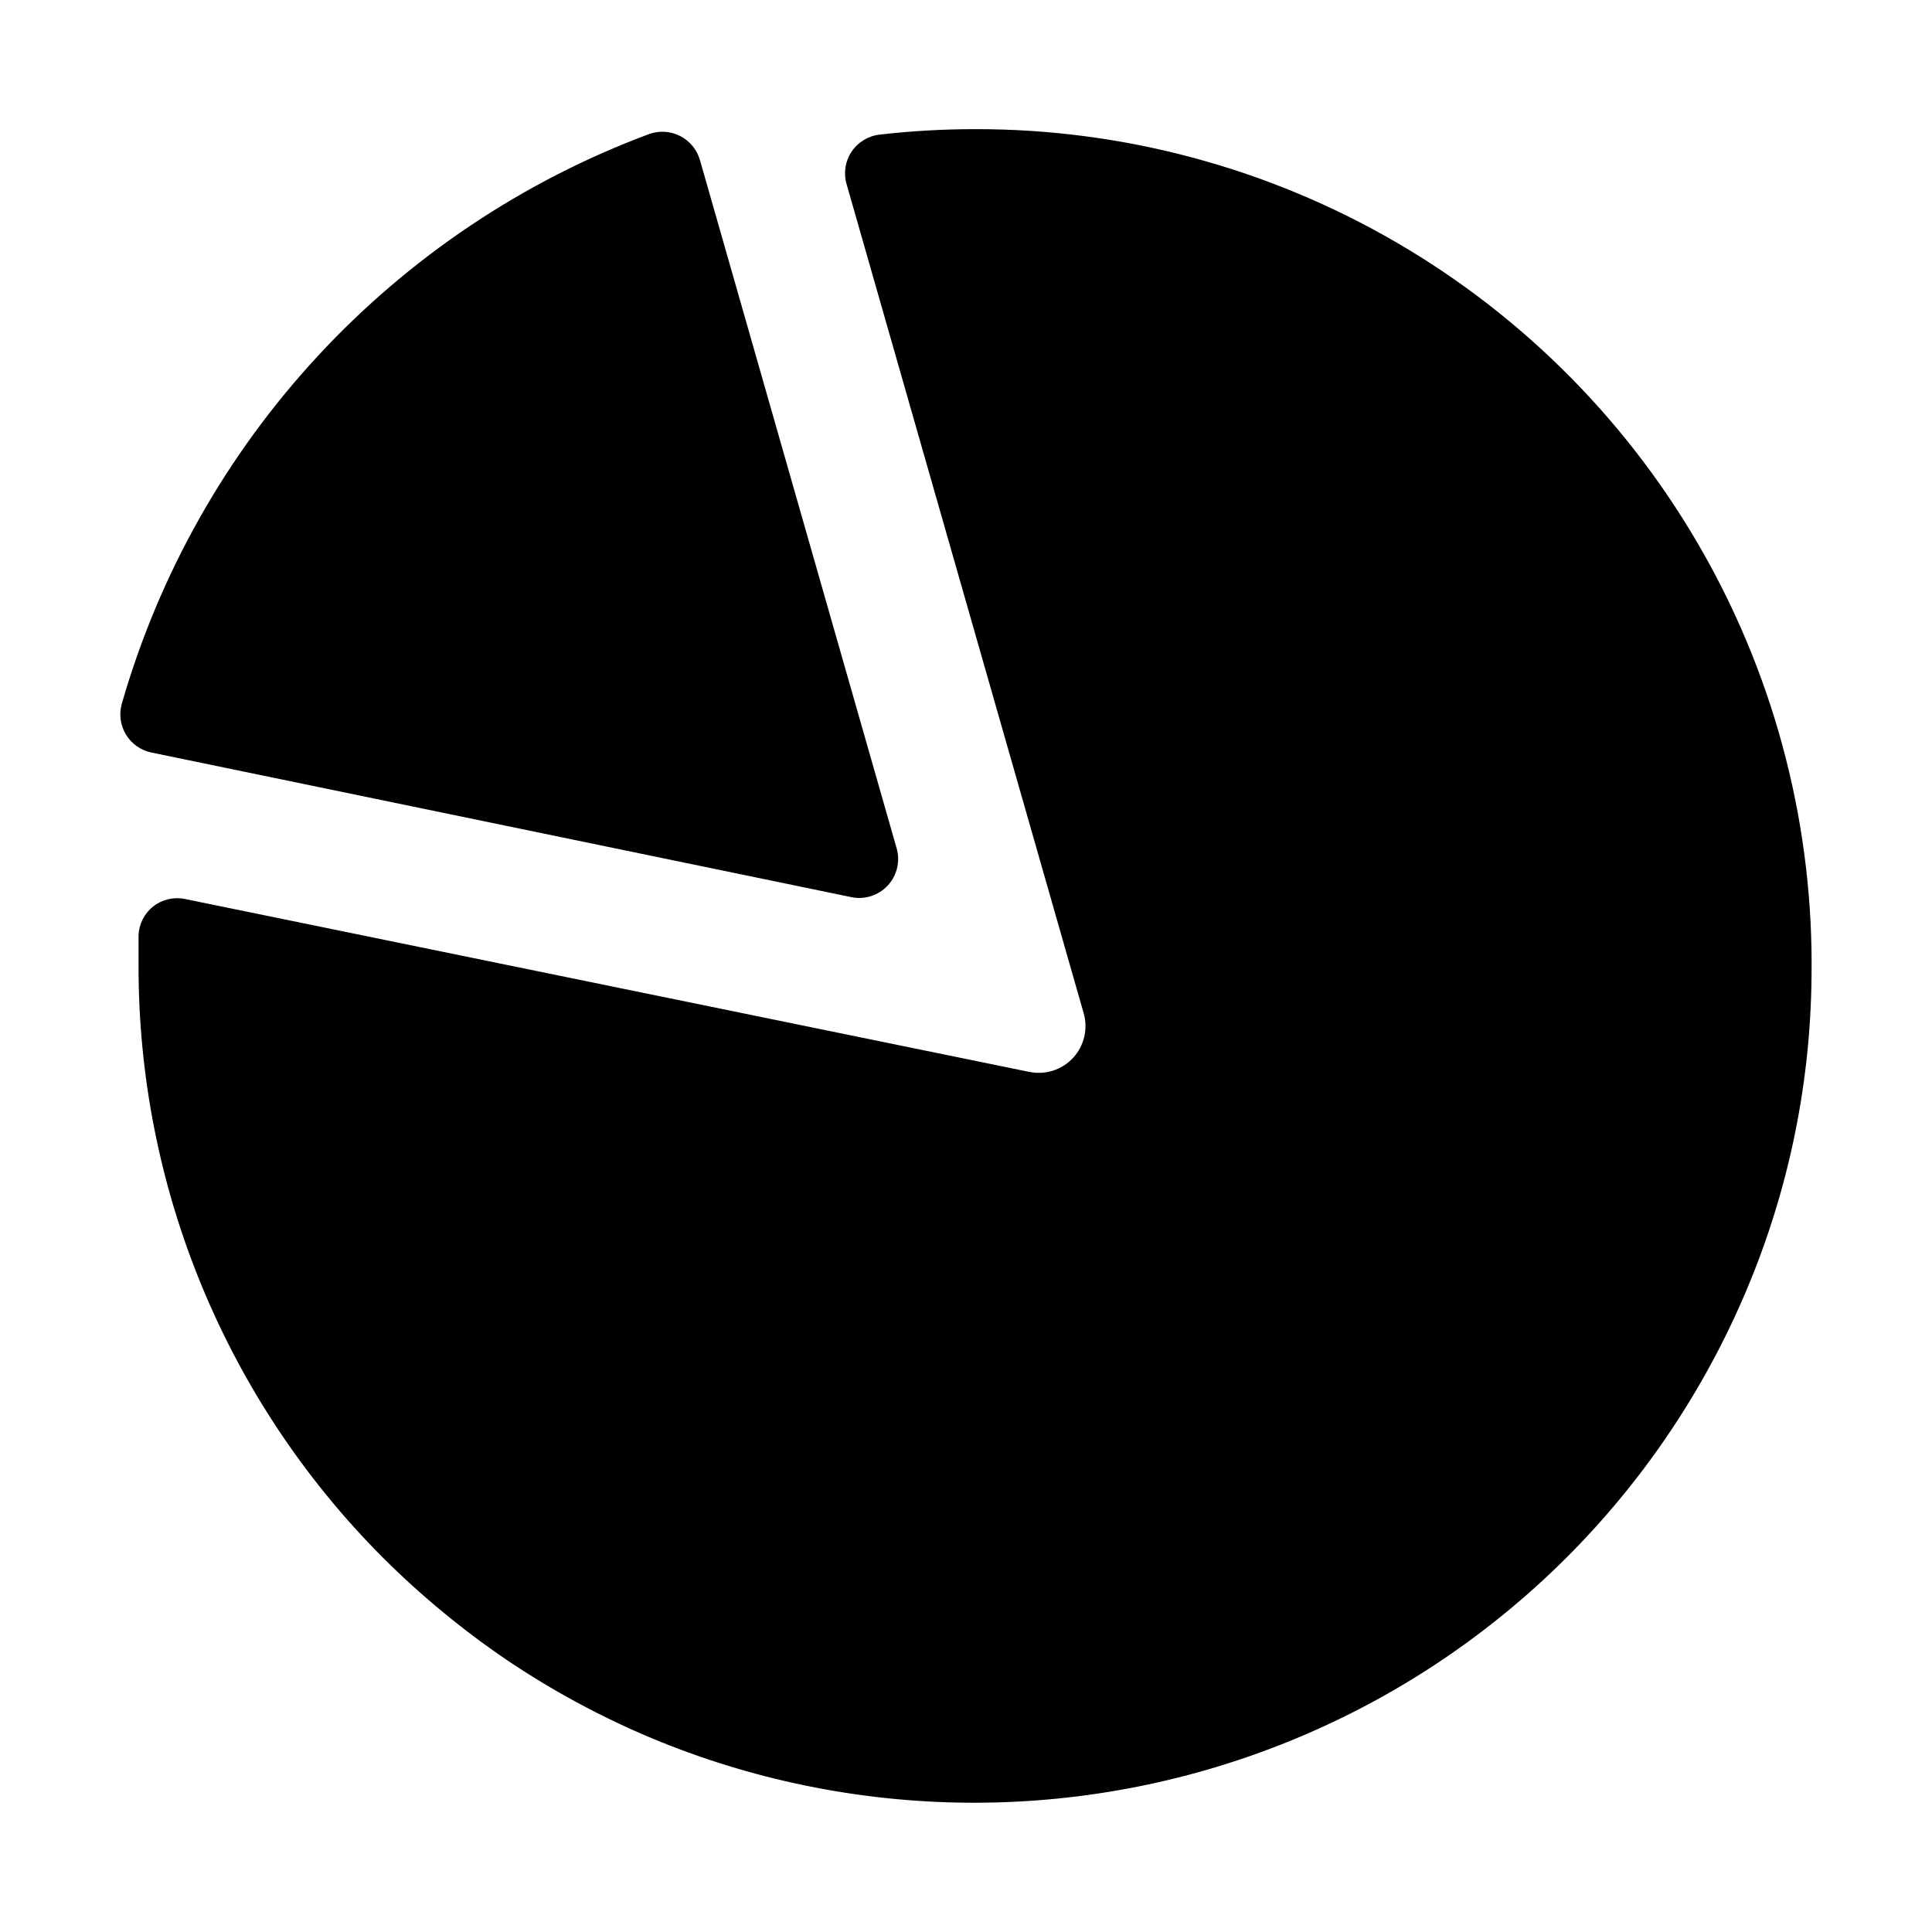 <?xml version="1.0" encoding="UTF-8"?>
<!-- Uploaded to: SVG Repo, www.svgrepo.com, Generator: SVG Repo Mixer Tools -->
<svg fill="#000000" width="800px" height="800px" version="1.1" viewBox="144 144 512 512" xmlns="http://www.w3.org/2000/svg">
 <path d="m329.51 186.48 52.109 182.33v-0.004c0.992 3.461 0.105 7.191-2.332 9.836-2.441 2.648-6.086 3.828-9.613 3.121l-185.55-38.336c-2.824-0.582-5.277-2.32-6.762-4.789-1.484-2.469-1.871-5.449-1.059-8.215 9.867-34.328 27.648-65.859 51.914-92.07 24.266-26.207 54.34-46.359 87.809-58.832 2.707-0.973 5.699-0.777 8.254 0.543 2.559 1.32 4.453 3.641 5.227 6.414zm87.281 241.59-223.74-45.82c-2.949-0.625-6.019 0.082-8.398 1.93-2.375 1.852-3.816 4.656-3.934 7.664v8.062c-0.051 29.129 5.644 57.98 16.758 84.902 11.117 26.922 27.434 51.391 48.016 72 10.07 10.039 21.059 19.117 32.82 27.109 11.887 8.008 24.516 14.852 37.715 20.438 53.867 22.668 114.5 23.191 168.75 1.453 54.25-21.734 97.75-63.977 121.06-117.57 11.727-26.898 17.93-55.875 18.234-85.219 0.613-39.277-9.238-78.016-28.547-112.23-19.305-34.215-47.367-62.676-81.309-82.457s-72.535-30.176-111.82-30.109c-8.418 0-16.828 0.48-25.191 1.438-3.027 0.312-5.762 1.945-7.477 4.461-1.711 2.519-2.223 5.66-1.398 8.594l62.855 219.8c1.195 4.164 0.129 8.652-2.816 11.832-2.941 3.18-7.336 4.586-11.578 3.711z"/>
</svg>